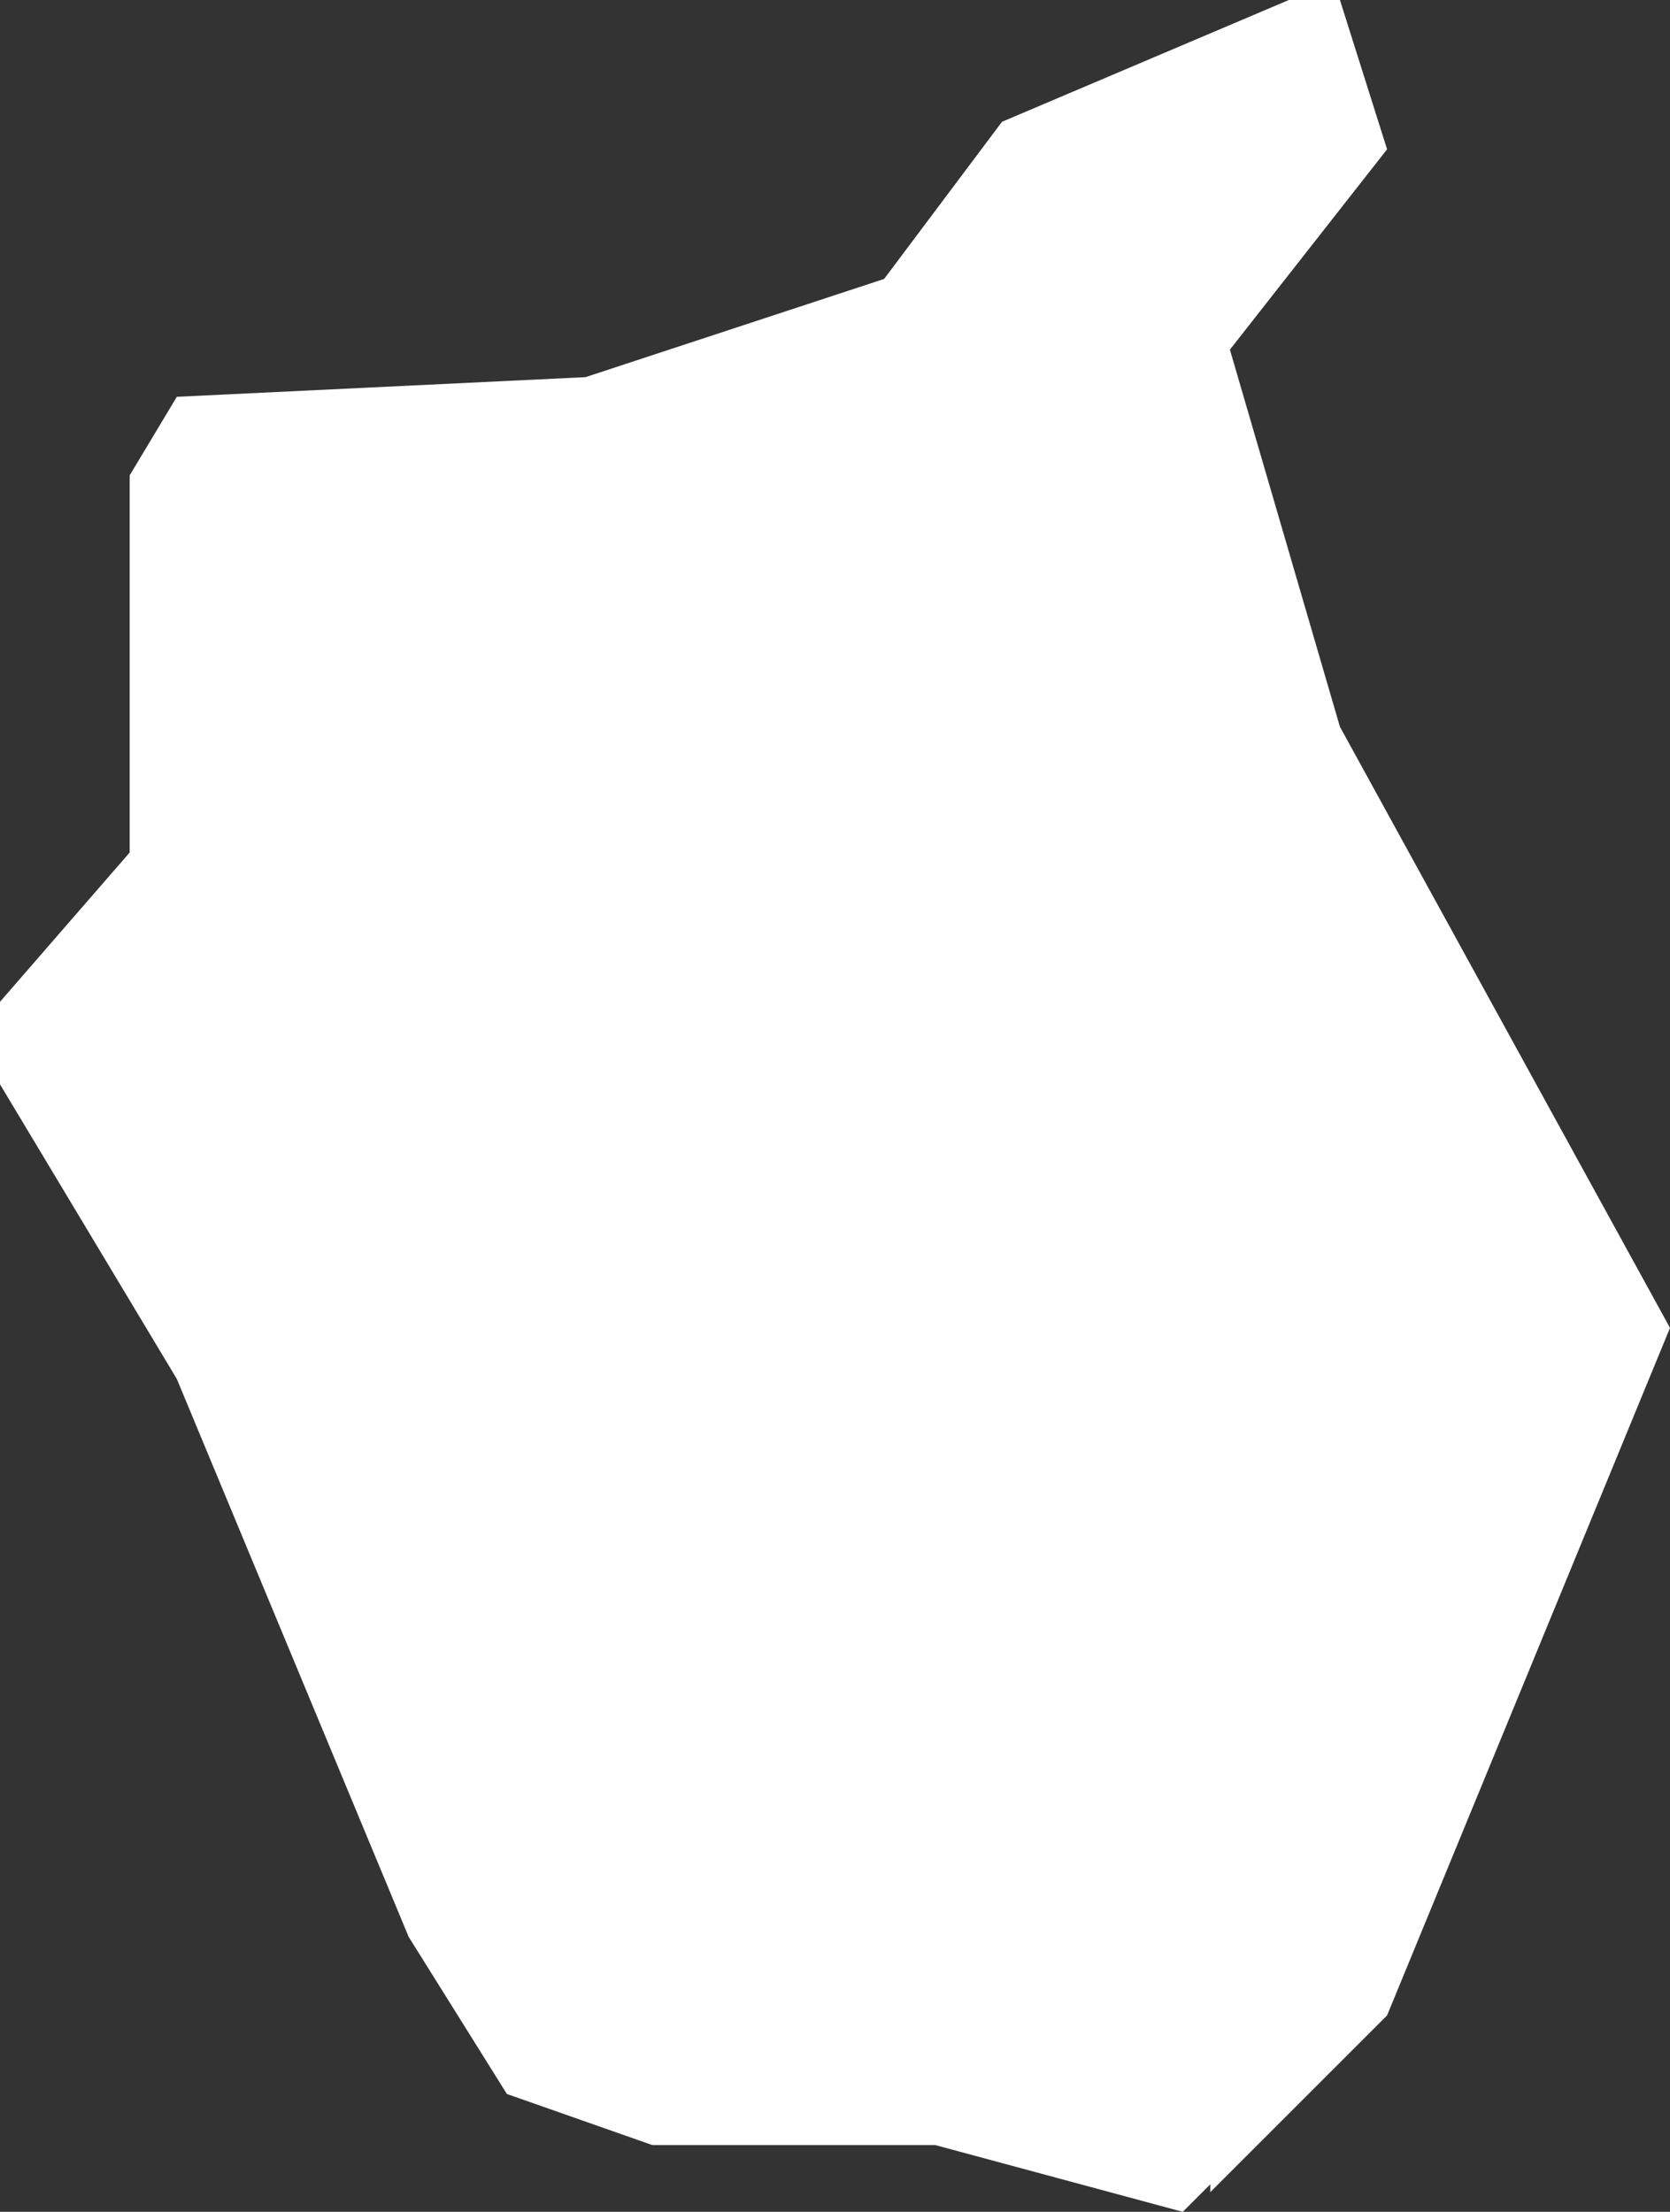 <?xml version="1.0" encoding="UTF-8" standalone="no"?>
<svg xmlns:xlink="http://www.w3.org/1999/xlink" height="28.15px" width="21.25px" xmlns="http://www.w3.org/2000/svg">
  <rect width="100%" height="100%" fill="#333333" stroke="none"/>
  <g transform="matrix(1.0, 0.0, 0.0, 1.0, 0.0, 0.0)">
    <path d="M17.65 1.9 L15.65 4.45 17.05 9.25 21.25 16.9 17.65 25.65 15.4 27.9 15.4 27.8 15.05 28.15 11.9 27.3 8.3 27.3 6.45 26.65 5.2 24.65 2.25 17.55 0.0 13.8 0.0 12.75 1.65 10.85 1.65 6.05 2.25 5.05 7.45 4.8 11.25 3.55 12.75 1.55 16.4 0.0 17.05 0.0 17.65 1.9" fill="#ffffff" fill-rule="evenodd" stroke="none"/>
  </g>
</svg>
